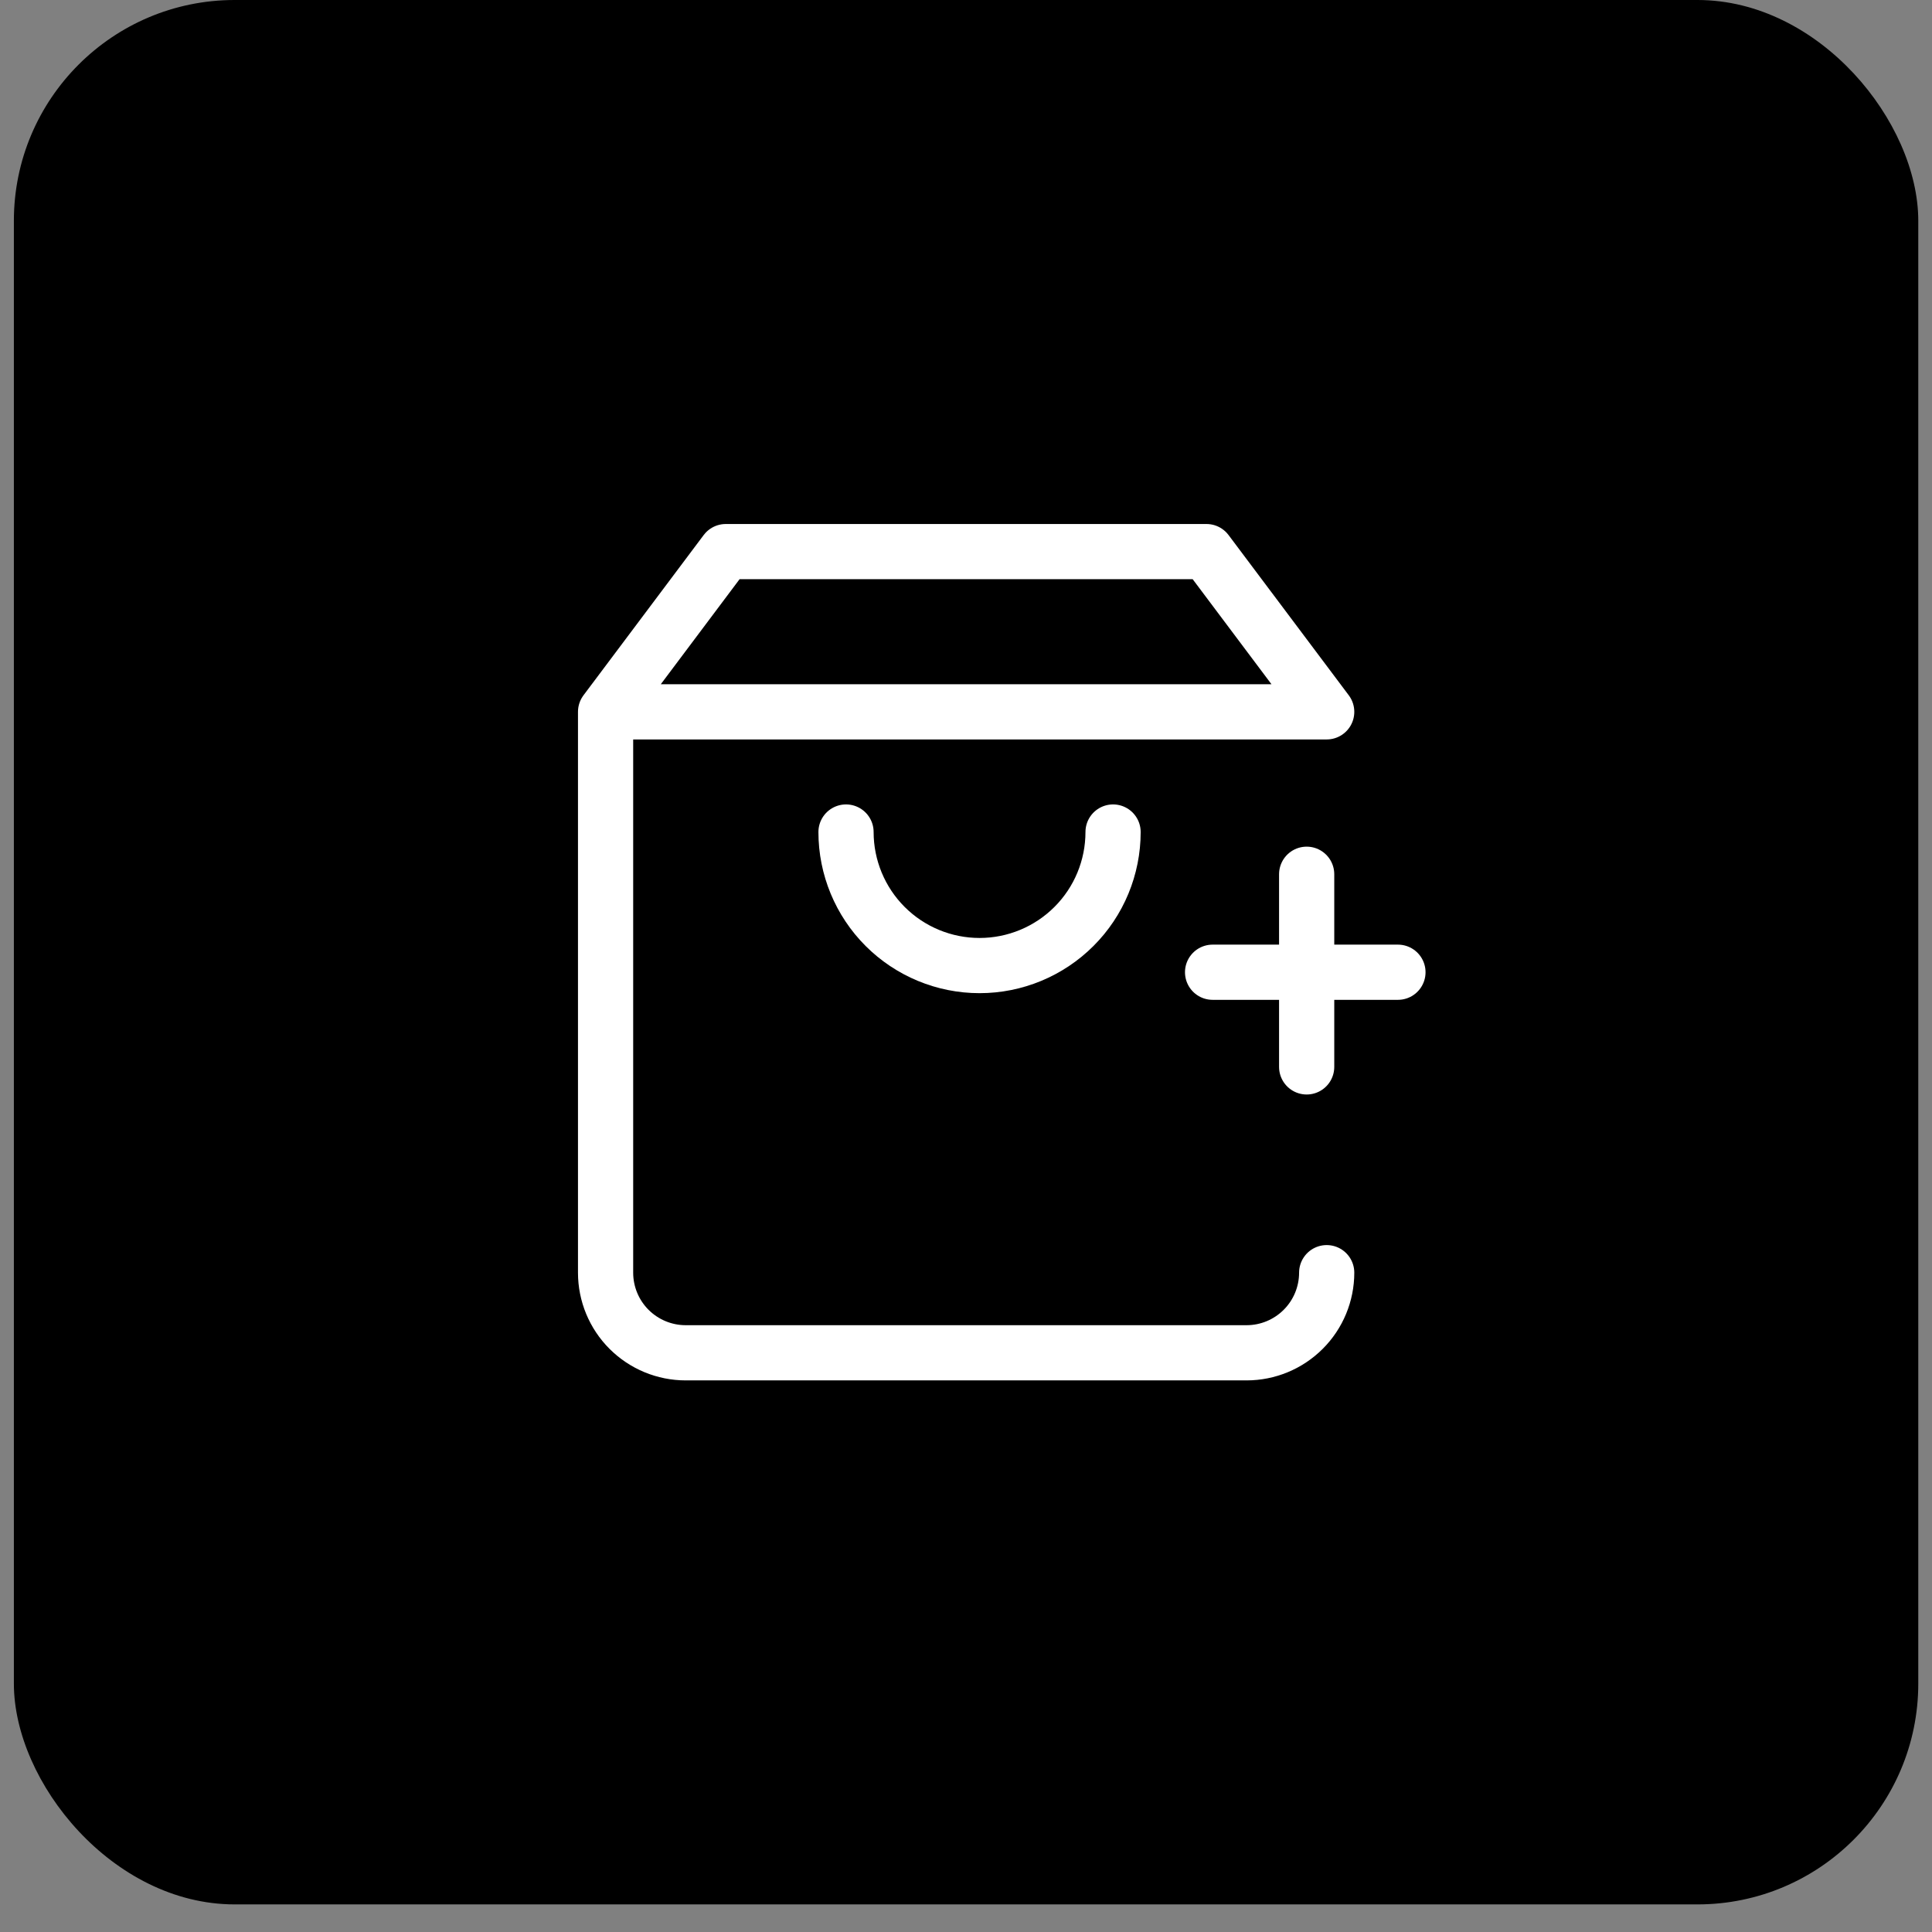 <svg width="49" height="49" viewBox="0 0 49 49" fill="none" xmlns="http://www.w3.org/2000/svg">
<rect x="0" y="0" width="49" height="49" fill="#808080" stroke="none"/>
<rect x="0.352" width="48.3" height="48.3" rx="5.6" fill="black"/>
<g clip-path="url(#clip0_814_8422)">
<path d="M15.359 18.054L18.407 13.99H30.599L33.648 18.054H15.359ZM15.359 18.054V32.278C15.359 32.817 15.573 33.334 15.954 33.715C16.336 34.096 16.852 34.31 17.391 34.31H31.616C32.154 34.31 32.671 34.096 33.052 33.715C33.434 33.334 33.648 32.817 33.648 32.278" stroke="white" stroke-width="1.4" stroke-linecap="round" stroke-linejoin="round"/>
<path d="M28.23 21.102C28.23 22 27.874 22.862 27.238 23.497C26.603 24.132 25.742 24.489 24.844 24.489C23.945 24.489 23.084 24.132 22.449 23.497C21.814 22.862 21.457 22 21.457 21.102" stroke="white" stroke-width="1.4" stroke-linecap="round" stroke-linejoin="round"/>
<path d="M33.14 27.059V22.173M30.754 24.658H35.455" stroke="white" stroke-width="1.4" stroke-linecap="round" stroke-linejoin="round"/>
</g>
<defs>
<clipPath id="clip0_814_8422">
<rect width="24.384" height="24.384" fill="white" transform="translate(12.312 11.958)"/>
</clipPath>
</defs>
</svg>
